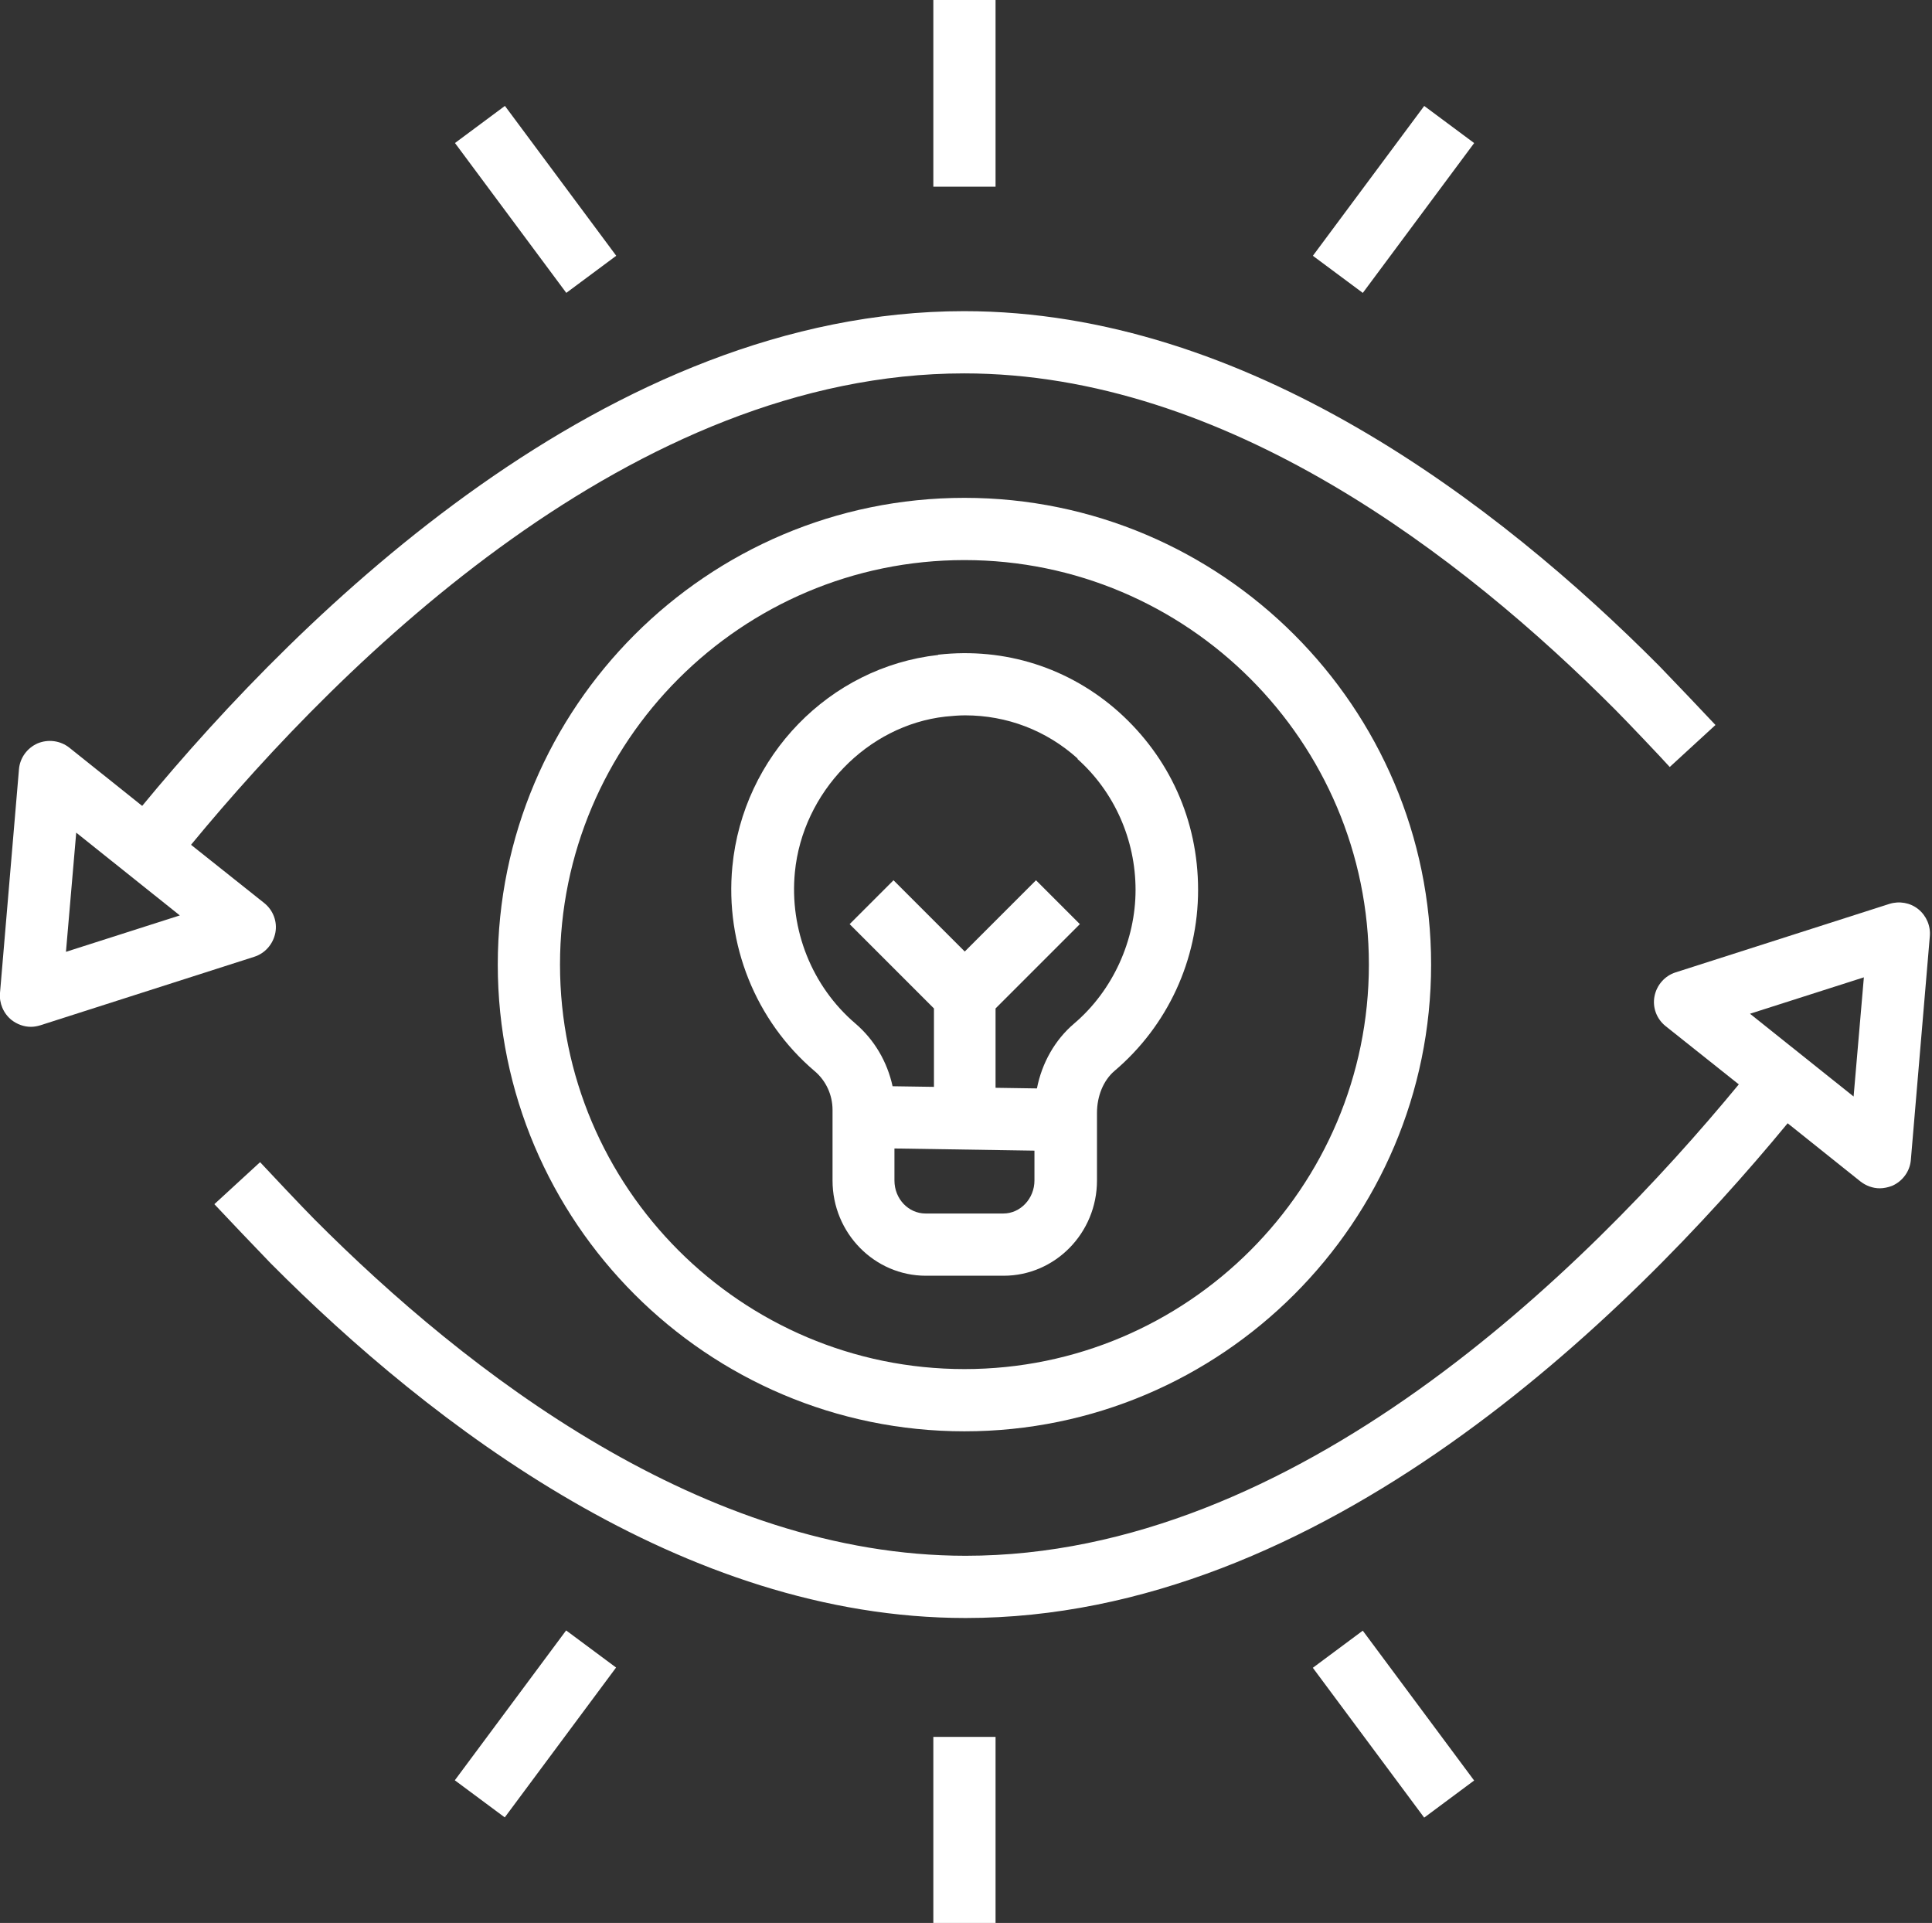 <?xml version="1.0" encoding="UTF-8" standalone="no"?><svg xmlns="http://www.w3.org/2000/svg" xmlns:xlink="http://www.w3.org/1999/xlink" data-name="Layer 1" fill="#ffffff" height="61.8" preserveAspectRatio="xMidYMid meet" version="1" viewBox="1.0 1.0 62.1 61.8" width="62.1" zoomAndPan="magnify"><rect x="1.0" y="1.0" width="62.1" height="61.8" fill="#333333" stroke="none"/><g id="change1_1"><path d="m31.15,22.05c-3.49.39-6.27,3.25-6.61,6.8-.24,2.5.75,4.96,2.64,6.57.37.31.58.77.58,1.25v2.27c0,1.69,1.35,3.06,3,3.06h2.5c1.65,0,3-1.37,3-3.06v-2.17c0-.55.21-1.05.56-1.35,1.71-1.45,2.69-3.57,2.69-5.82s-.93-4.26-2.54-5.71c-1.6-1.43-3.67-2.09-5.81-1.85Zm2.1,17.95h-2.5c-.55,0-1-.47-1-1.06v-1.03l4.5.07v.96c0,.58-.45,1.06-1,1.06Zm2.38-14.61c1.19,1.06,1.87,2.6,1.87,4.21s-.72,3.23-1.98,4.3c-.61.52-1.03,1.26-1.19,2.08l-1.33-.02v-2.55l2.71-2.71-1.41-1.41-2.29,2.29-2.29-2.29-1.41,1.41,2.71,2.71v2.52l-1.33-.02c-.17-.78-.58-1.49-1.2-2.02-1.39-1.19-2.12-3.01-1.94-4.86.25-2.57,2.33-4.72,4.84-5,.21-.02.42-.04.63-.04,1.34,0,2.61.48,3.62,1.39Z"/></g><g id="change1_2"><path d="m17,32c0,8.27,6.73,15,15,15s15-6.73,15-15-6.73-15-15-15-15,6.73-15,15Zm28,0c0,7.17-5.83,13-13,13s-13-5.83-13-13,5.83-13,13-13,13,5.83,13,13Z"/></g><g id="change1_3"><path d="m2,34c.1,0,.2-.02.3-.05l6.87-2.2c.35-.11.61-.41.68-.77.07-.36-.07-.73-.36-.96l-2.35-1.87c4.94-5.99,14.24-15.15,24.85-15.15,8.41,0,16.02,5.88,20.93,10.81.35.35,1.51,1.57,1.75,1.84l1.47-1.35c-.25-.27-1.45-1.53-1.81-1.9-5.17-5.2-13.25-11.4-22.34-11.4-11.44,0-21.25,9.63-26.42,15.9l-2.34-1.87c-.29-.23-.68-.28-1.02-.14-.34.15-.57.47-.6.83l-.61,7.19c-.03.33.11.66.37.87.18.14.4.22.62.22Zm1.45-6.24l3.33,2.66-3.66,1.17.33-3.83Z"/></g><g id="change1_4"><path d="M31 1H33V7H31z"/></g><g id="change1_5"><path d="M42.79 6.41H48.79V8.41H42.79z" transform="rotate(-53.38 45.79 7.408)"/></g><g id="change1_6"><path d="m61.73,30.05l-6.87,2.2c-.35.11-.61.41-.68.77-.07.36.07.73.36.96l2.35,1.87c-4.94,5.99-14.24,15.15-24.85,15.15-8.41,0-16.02-5.88-20.93-10.81-.35-.35-1.51-1.58-1.75-1.84l-1.47,1.35c.25.27,1.45,1.53,1.81,1.9,5.17,5.2,13.25,11.4,22.34,11.4,11.44,0,21.25-9.63,26.42-15.9l2.34,1.87c.18.14.4.22.62.22.13,0,.27-.03.4-.08.34-.15.57-.47.6-.83l.61-7.19c.03-.33-.11-.66-.37-.87-.26-.21-.61-.27-.93-.17Zm-1.15,6.19l-3.33-2.66,3.66-1.17-.33,3.83Z"/></g><g id="change1_7"><path d="M17.21 4.41H19.21V10.41H17.21z" transform="rotate(-36.61 18.21 7.4)"/></g><g id="change1_8"><path d="M31 56.82H33V62.82H31z"/></g><g id="change1_9"><path d="M44.79 53.41H46.79V59.41H44.79z" transform="rotate(-36.62 45.792 56.41)"/></g><g id="change1_10"><path d="M15.21 55.41H21.21V57.41H15.21z" transform="rotate(-53.39 18.204 56.406)"/></g></svg>